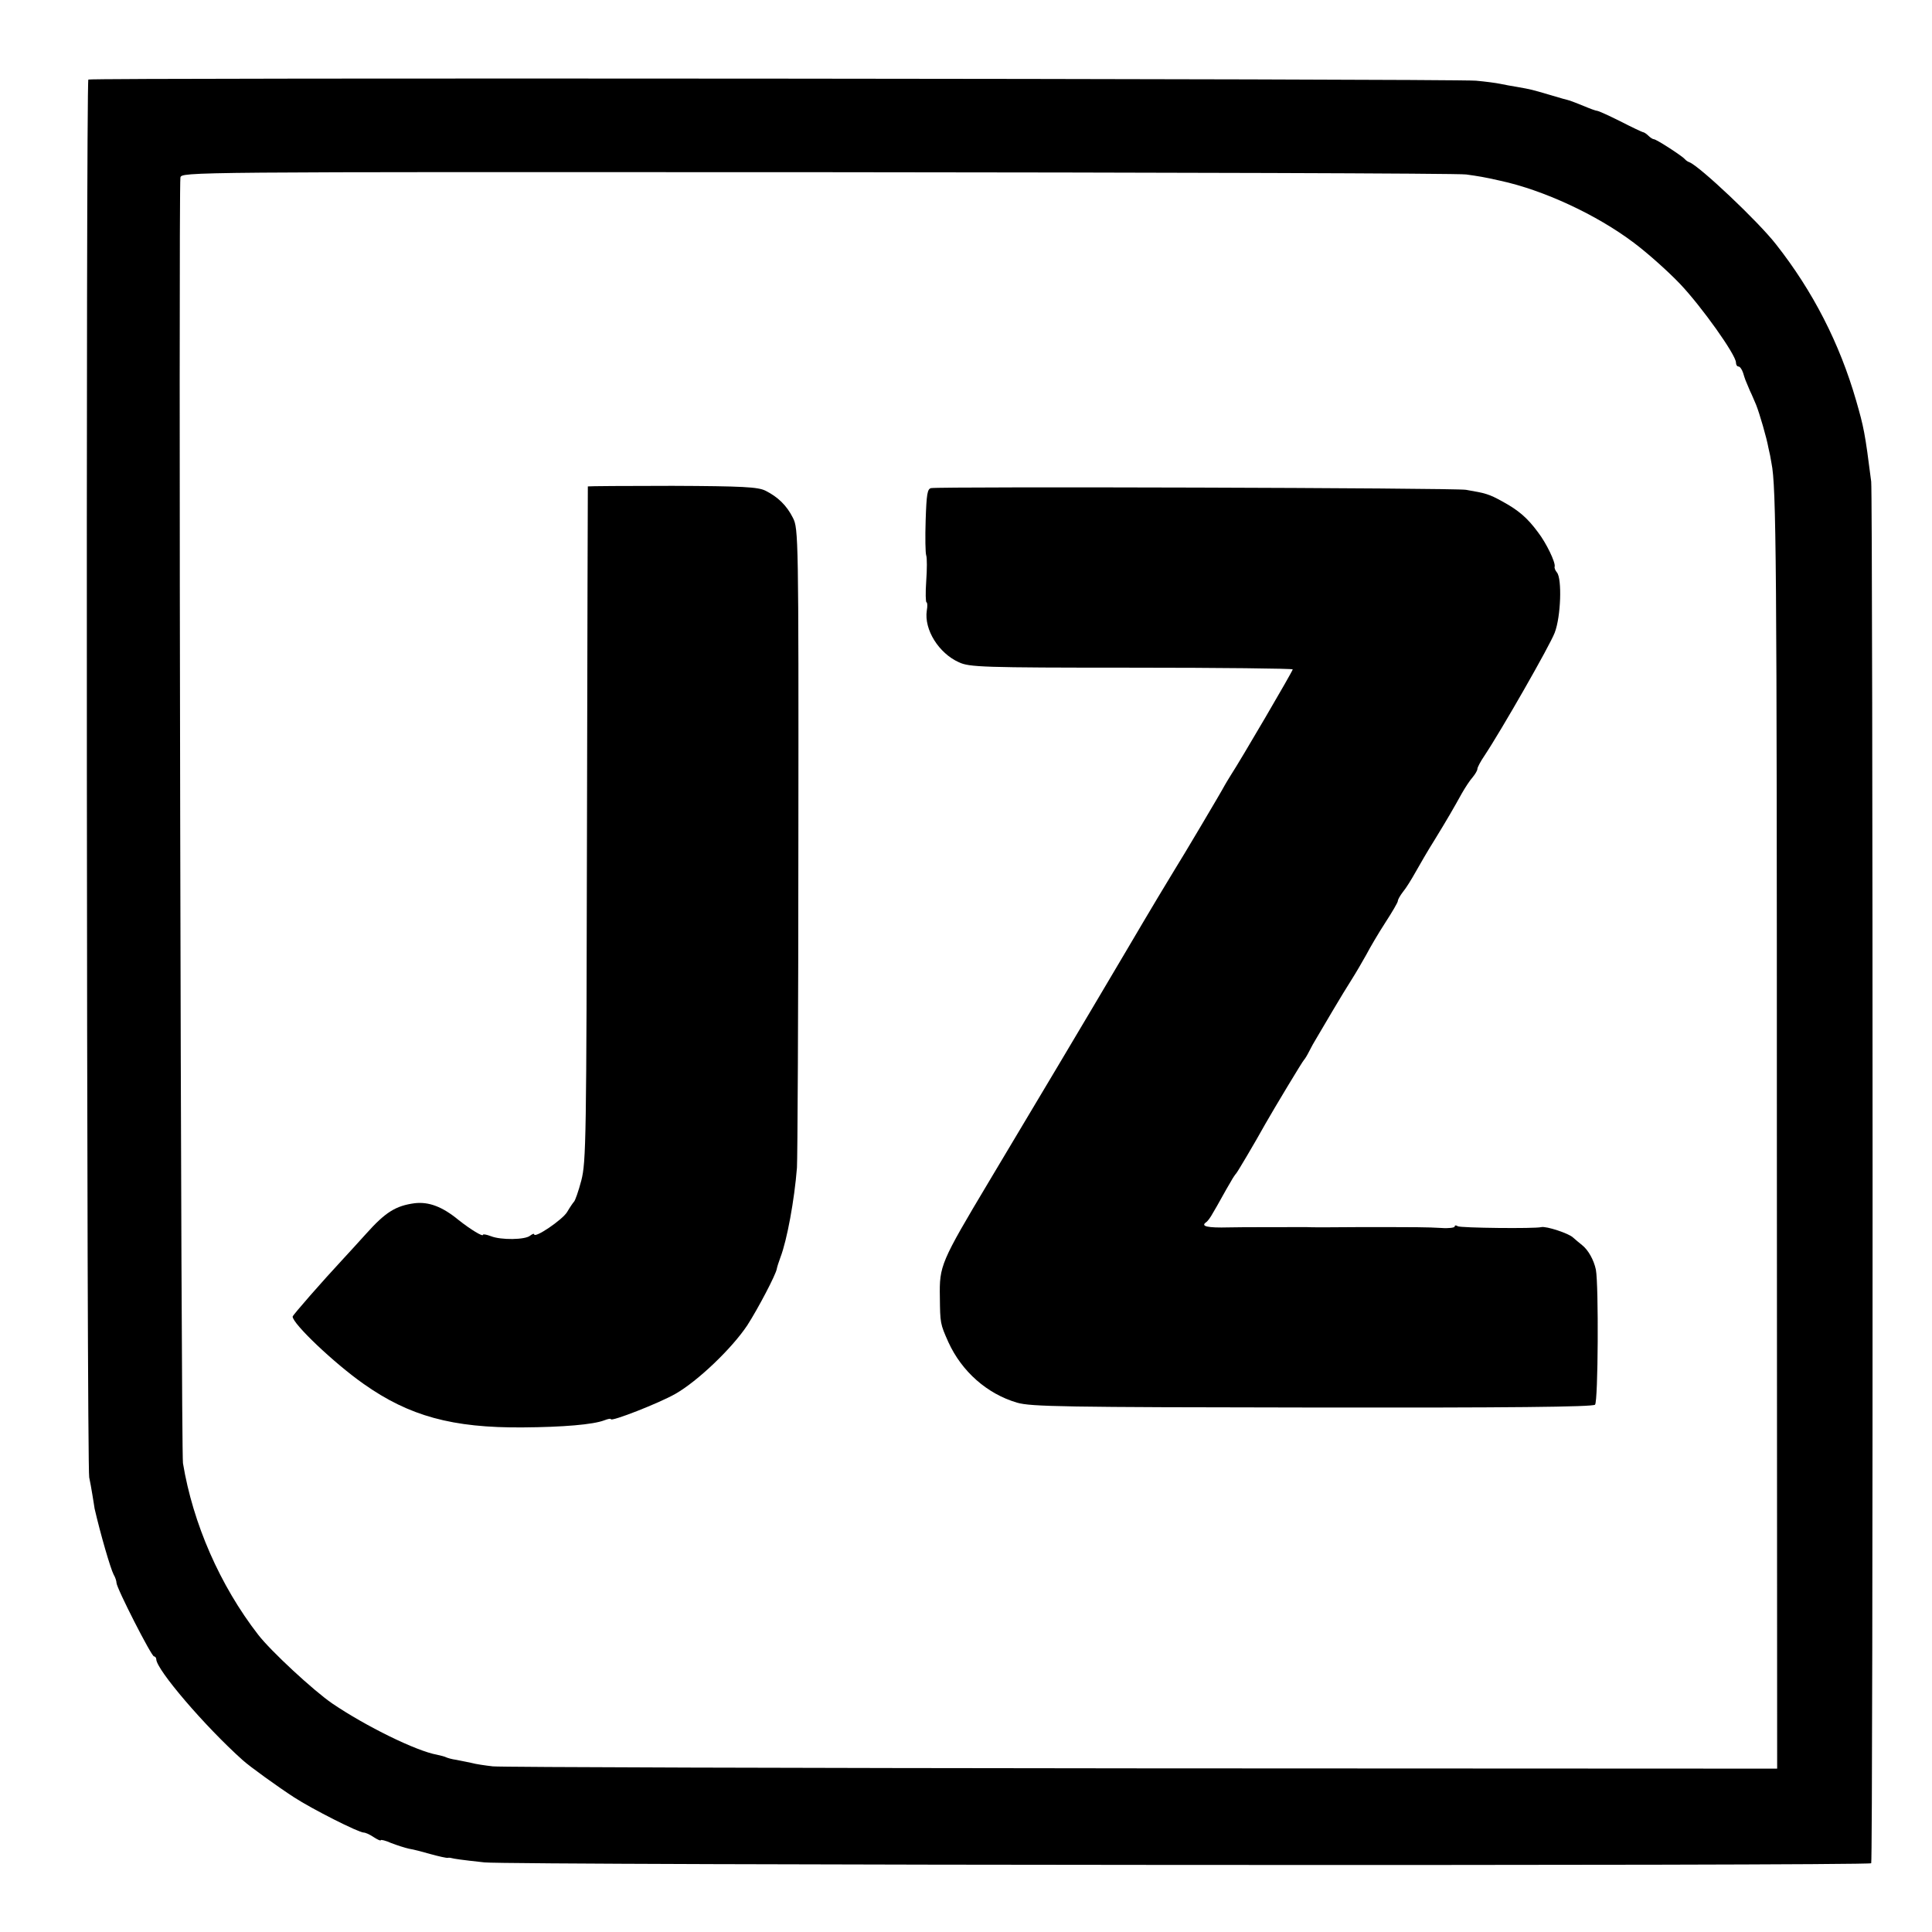 <?xml version="1.0" standalone="no"?>
<!DOCTYPE svg PUBLIC "-//W3C//DTD SVG 20010904//EN"
 "http://www.w3.org/TR/2001/REC-SVG-20010904/DTD/svg10.dtd">
<svg version="1.0" xmlns="http://www.w3.org/2000/svg"
 width="680pt" height="680pt" viewBox="0 0 680 680"
 preserveAspectRatio="xMidYMid meet">
<g transform="translate(0,680) scale(0.1,-0.1)"
fill="#000000" stroke="none">
<path d="M311 6520 c-9 -6 -6 -4885 3 -4920 3 -14 8 -41 11 -60 3 -19 7 -42 8
-50 21 -91 56 -211 67 -232 6 -10 10 -23 10 -29 0 -18 123 -259 132 -259 4 0
8 -5 8 -10 0 -36 171 -236 304 -355 24 -22 124 -94 181 -131 63 -41 227 -124
245 -124 6 0 22 -7 35 -16 14 -9 25 -14 25 -11 0 3 17 -1 37 -10 21 -8 49 -17
63 -20 14 -2 48 -11 76 -19 29 -8 56 -14 60 -13 5 1 11 0 14 -1 7 -2 31 -6
115 -15 87 -10 4875 -13 4881 -3 7 10 6 4814 0 4863 -22 173 -26 191 -53 285
-58 201 -152 385 -282 550 -63 81 -270 276 -305 289 -6 2 -13 7 -16 11 -8 10
-100 70 -109 70 -4 0 -13 6 -20 13 -6 6 -15 12 -19 12 -4 1 -40 18 -79 38 -40
20 -77 37 -82 37 -4 0 -26 8 -47 17 -22 9 -43 17 -49 19 -5 1 -37 10 -70 20
-65 19 -64 19 -115 28 -19 3 -46 8 -60 11 -14 3 -52 8 -85 11 -76 7 -4875 11
-4884 4z m4849 -334 c43 -6 63 -9 120 -22 153 -33 340 -120 470 -218 47 -35
120 -100 163 -145 76 -80 197 -250 197 -277 0 -8 4 -14 9 -14 5 0 12 -10 16
-22 8 -26 7 -23 24 -63 8 -16 17 -39 22 -50 12 -30 37 -116 43 -150 4 -16 9
-41 11 -55 17 -81 19 -346 19 -2370 l1 -2225 -2235 1 c-1229 1 -2257 4 -2285
7 -27 3 -61 8 -75 12 -14 3 -38 8 -54 11 -16 2 -32 7 -36 9 -3 2 -18 6 -32 9
-73 13 -250 100 -368 180 -66 45 -217 185 -261 242 -135 174 -230 392 -265
604 -7 46 -16 4488 -9 4525 4 20 10 20 2242 19 1231 -1 2258 -4 2283 -8z"/>
<path d="M2069 5088 c0 -2 -2 -536 -3 -1188 -2 -1112 -3 -1189 -20 -1255 -10
-38 -22 -72 -26 -75 -3 -3 -14 -19 -24 -36 -16 -27 -116 -95 -116 -78 0 3 -6
1 -14 -5 -17 -15 -103 -16 -138 -2 -16 6 -28 8 -28 5 0 -8 -43 18 -86 52 -57
47 -105 65 -155 59 -66 -9 -102 -31 -170 -107 -35 -39 -73 -80 -84 -92 -68
-73 -175 -195 -175 -200 0 -25 146 -164 250 -237 160 -113 312 -155 560 -153
142 1 248 10 287 25 13 5 23 7 23 4 0 -10 169 56 227 89 79 45 199 160 253
241 38 59 101 179 104 199 1 6 7 25 13 41 23 60 49 201 58 315 2 30 5 549 5
1152 1 1067 0 1098 -19 1135 -22 44 -53 74 -97 96 -26 13 -80 16 -327 17 -164
0 -297 -1 -298 -2z"/>
<path d="M3277 5082 c-13 -3 -16 -21 -19 -113 -2 -61 -1 -116 2 -124 3 -8 3
-48 0 -90 -3 -41 -2 -75 1 -75 3 0 4 -13 1 -29 -10 -67 42 -150 113 -182 37
-17 79 -19 608 -19 312 0 567 -3 567 -6 0 -6 -183 -319 -219 -374 -9 -14 -18
-30 -21 -35 -9 -18 -152 -259 -175 -295 -12 -19 -89 -147 -170 -285 -176 -298
-301 -507 -485 -815 -169 -283 -174 -295 -172 -405 1 -92 1 -94 30 -159 47
-103 136 -182 242 -213 49 -14 162 -16 1039 -17 688 -1 988 2 995 10 11 11 13
421 3 475 -7 34 -27 70 -49 87 -9 7 -23 19 -31 26 -15 15 -95 41 -112 37 -22
-6 -284 -3 -294 3 -6 4 -11 4 -11 -1 0 -4 -21 -7 -47 -5 -56 3 -73 3 -293 3
-91 -1 -172 -1 -180 0 -31 0 -256 0 -275 -1 -76 -2 -100 4 -80 18 6 4 16 18
23 31 8 13 22 38 32 56 10 18 24 43 32 56 7 13 16 26 19 29 4 4 63 103 103
175 29 51 131 221 136 225 3 3 11 16 18 30 7 14 18 34 25 45 7 12 32 54 56 95
24 41 56 93 70 115 14 22 36 60 50 85 13 25 43 76 67 113 24 37 44 71 44 76 0
5 8 19 18 32 11 13 30 44 44 69 14 25 44 77 68 115 46 75 66 110 96 164 11 19
27 44 37 55 9 11 17 24 17 30 0 5 11 26 24 45 60 90 231 389 248 434 22 57 26
190 8 212 -6 7 -10 17 -8 21 3 15 -29 82 -59 121 -37 50 -68 77 -125 108 -47
26 -58 29 -128 41 -35 7 -1852 12 -1883 6z"/>
</g>
</svg>
